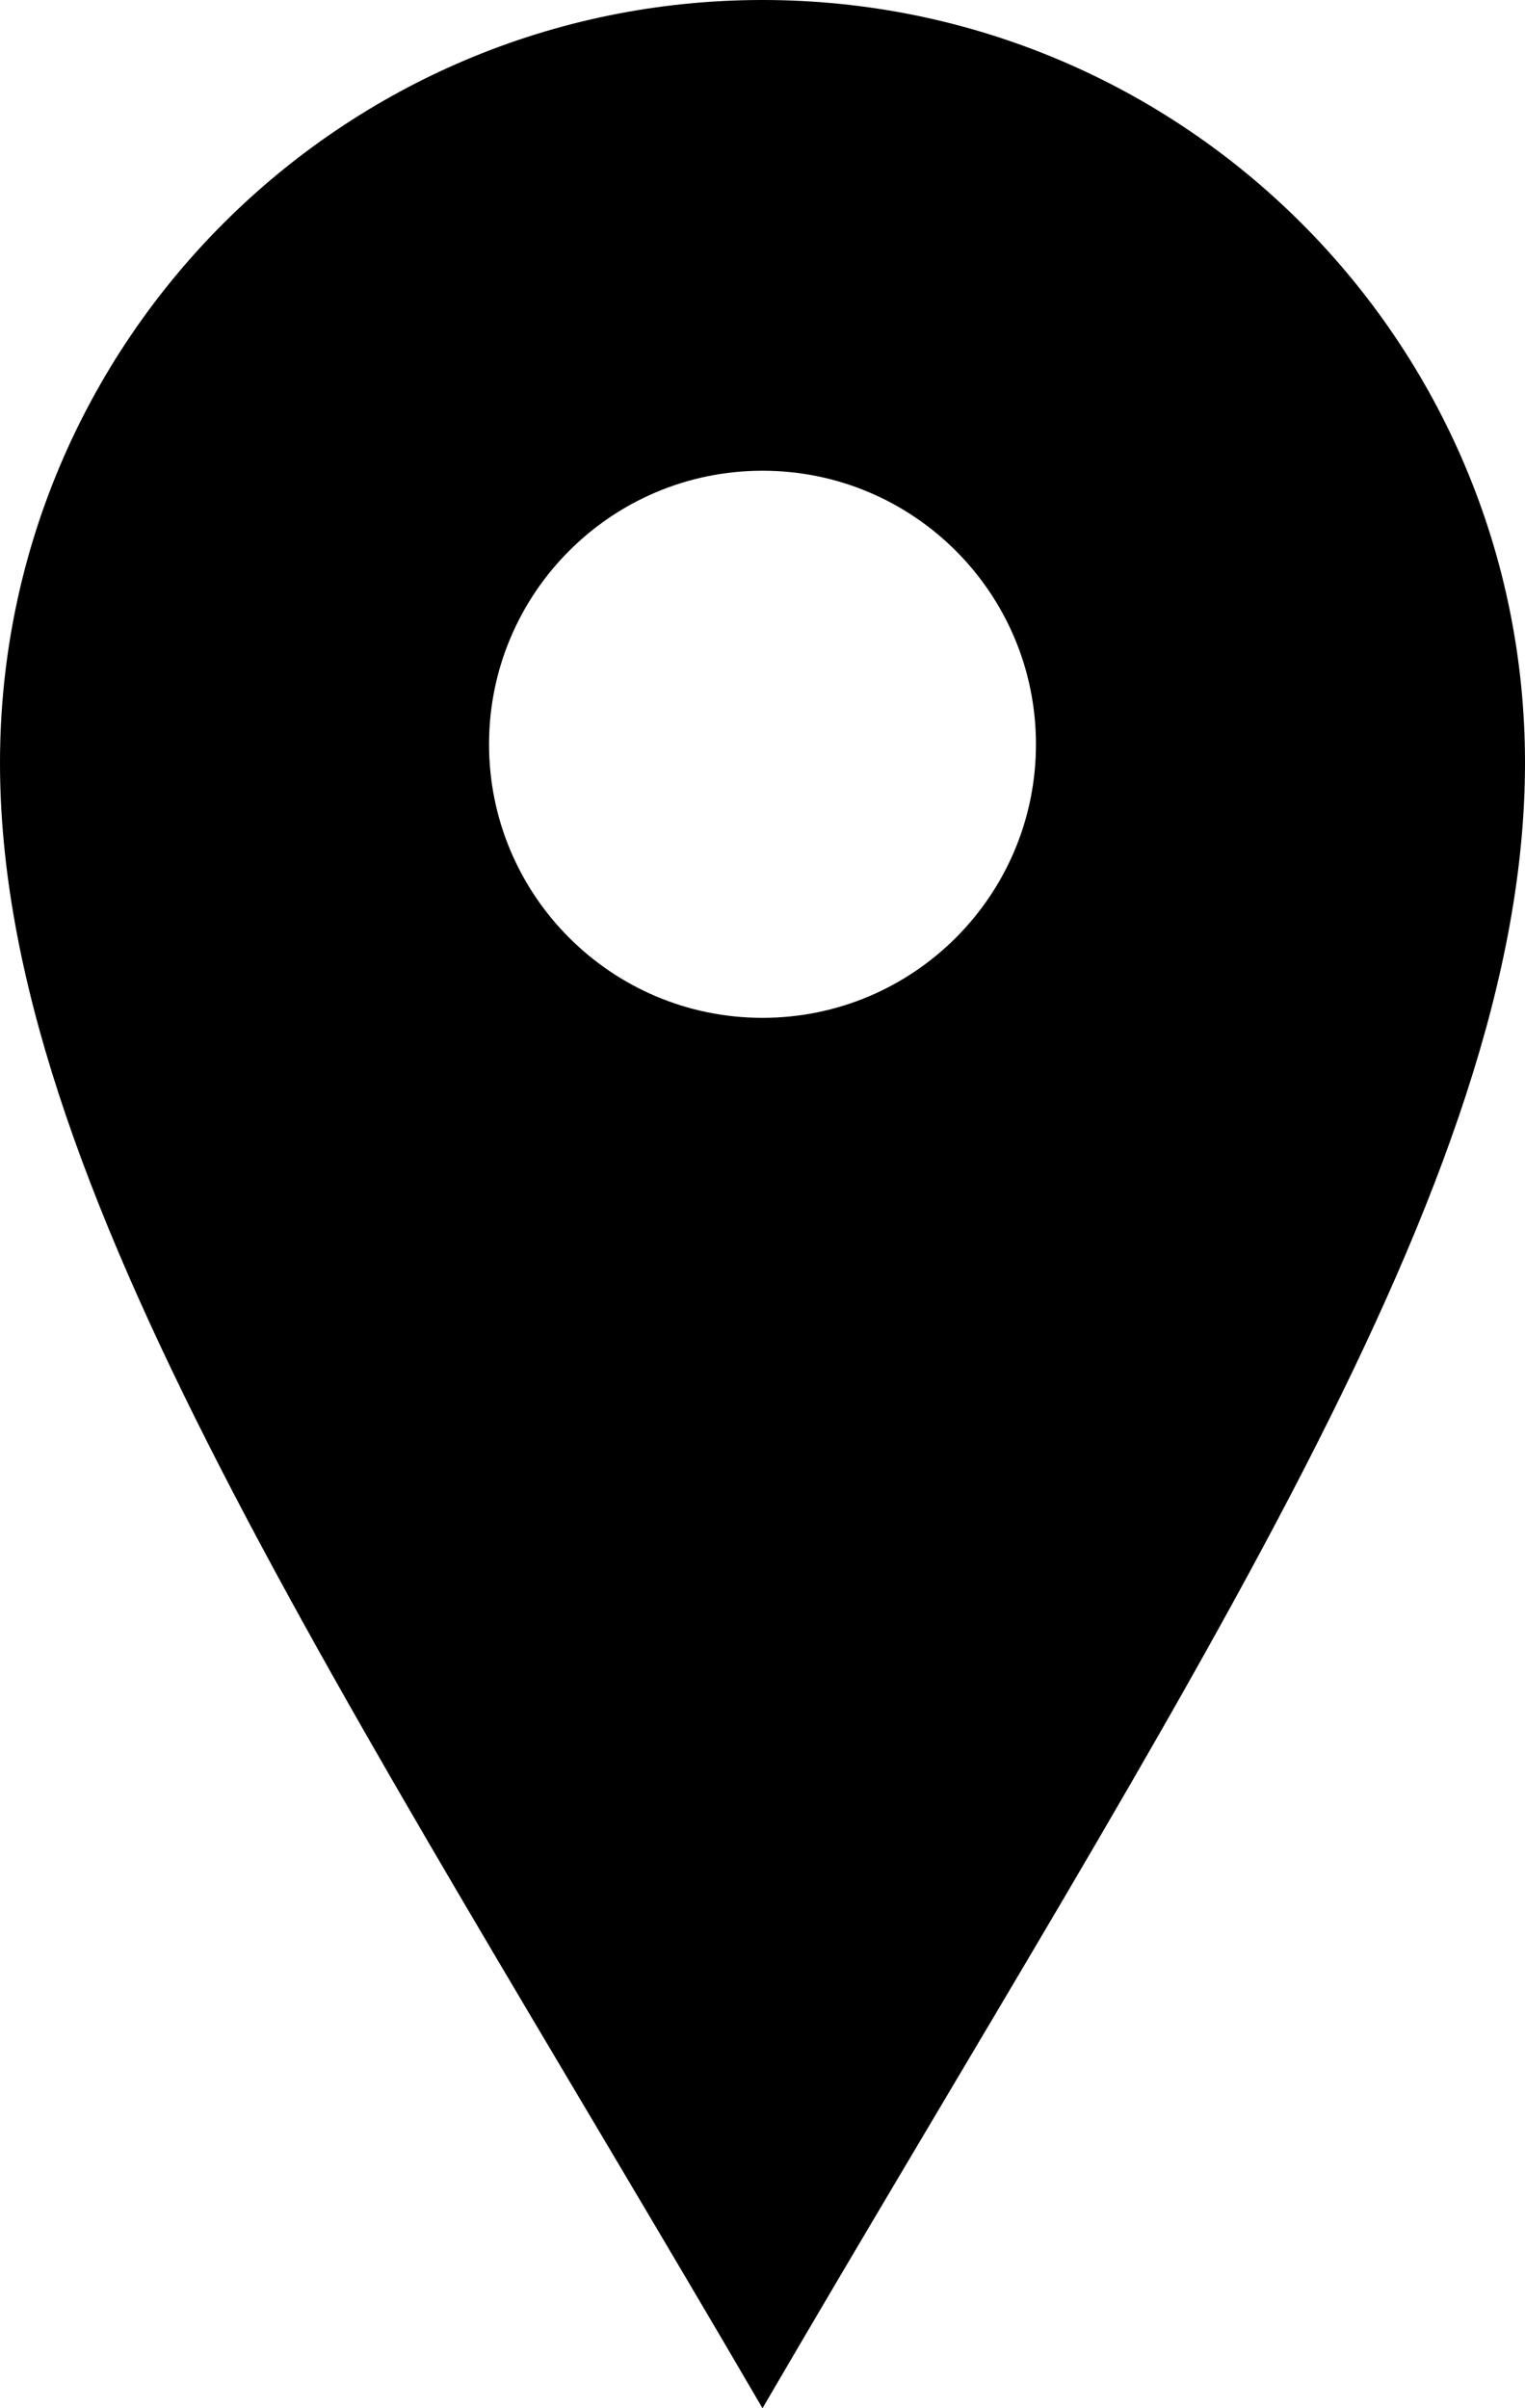 <!-- Generator: Adobe Illustrator 19.0.0, SVG Export Plug-In  -->
<svg version="1.1"
	 xmlns="http://www.w3.org/2000/svg" xmlns:xlink="http://www.w3.org/1999/xlink" xmlns:a="http://ns.adobe.com/AdobeSVGViewerExtensions/3.0/"
	 x="0px" y="0px" width="261px" height="412px" viewBox="0 0 261 412" style="enable-background:new 0 0 261 412;"
	 xml:space="preserve">
<defs>
</defs>
<path id="location-icon_1_" d="M130.5,0C58.428,0,0,58.427,0,130.5S57.114,286.333,130.5,412C203.888,286.334,261,202.573,261,130.5
	S202.574,0,130.5,0z M130.5,174.133c-25.848,0-46.801-20.953-46.801-46.8s20.953-46.8,46.801-46.8s46.801,20.953,46.801,46.8
	S156.348,174.133,130.5,174.133z"/>
</svg>
